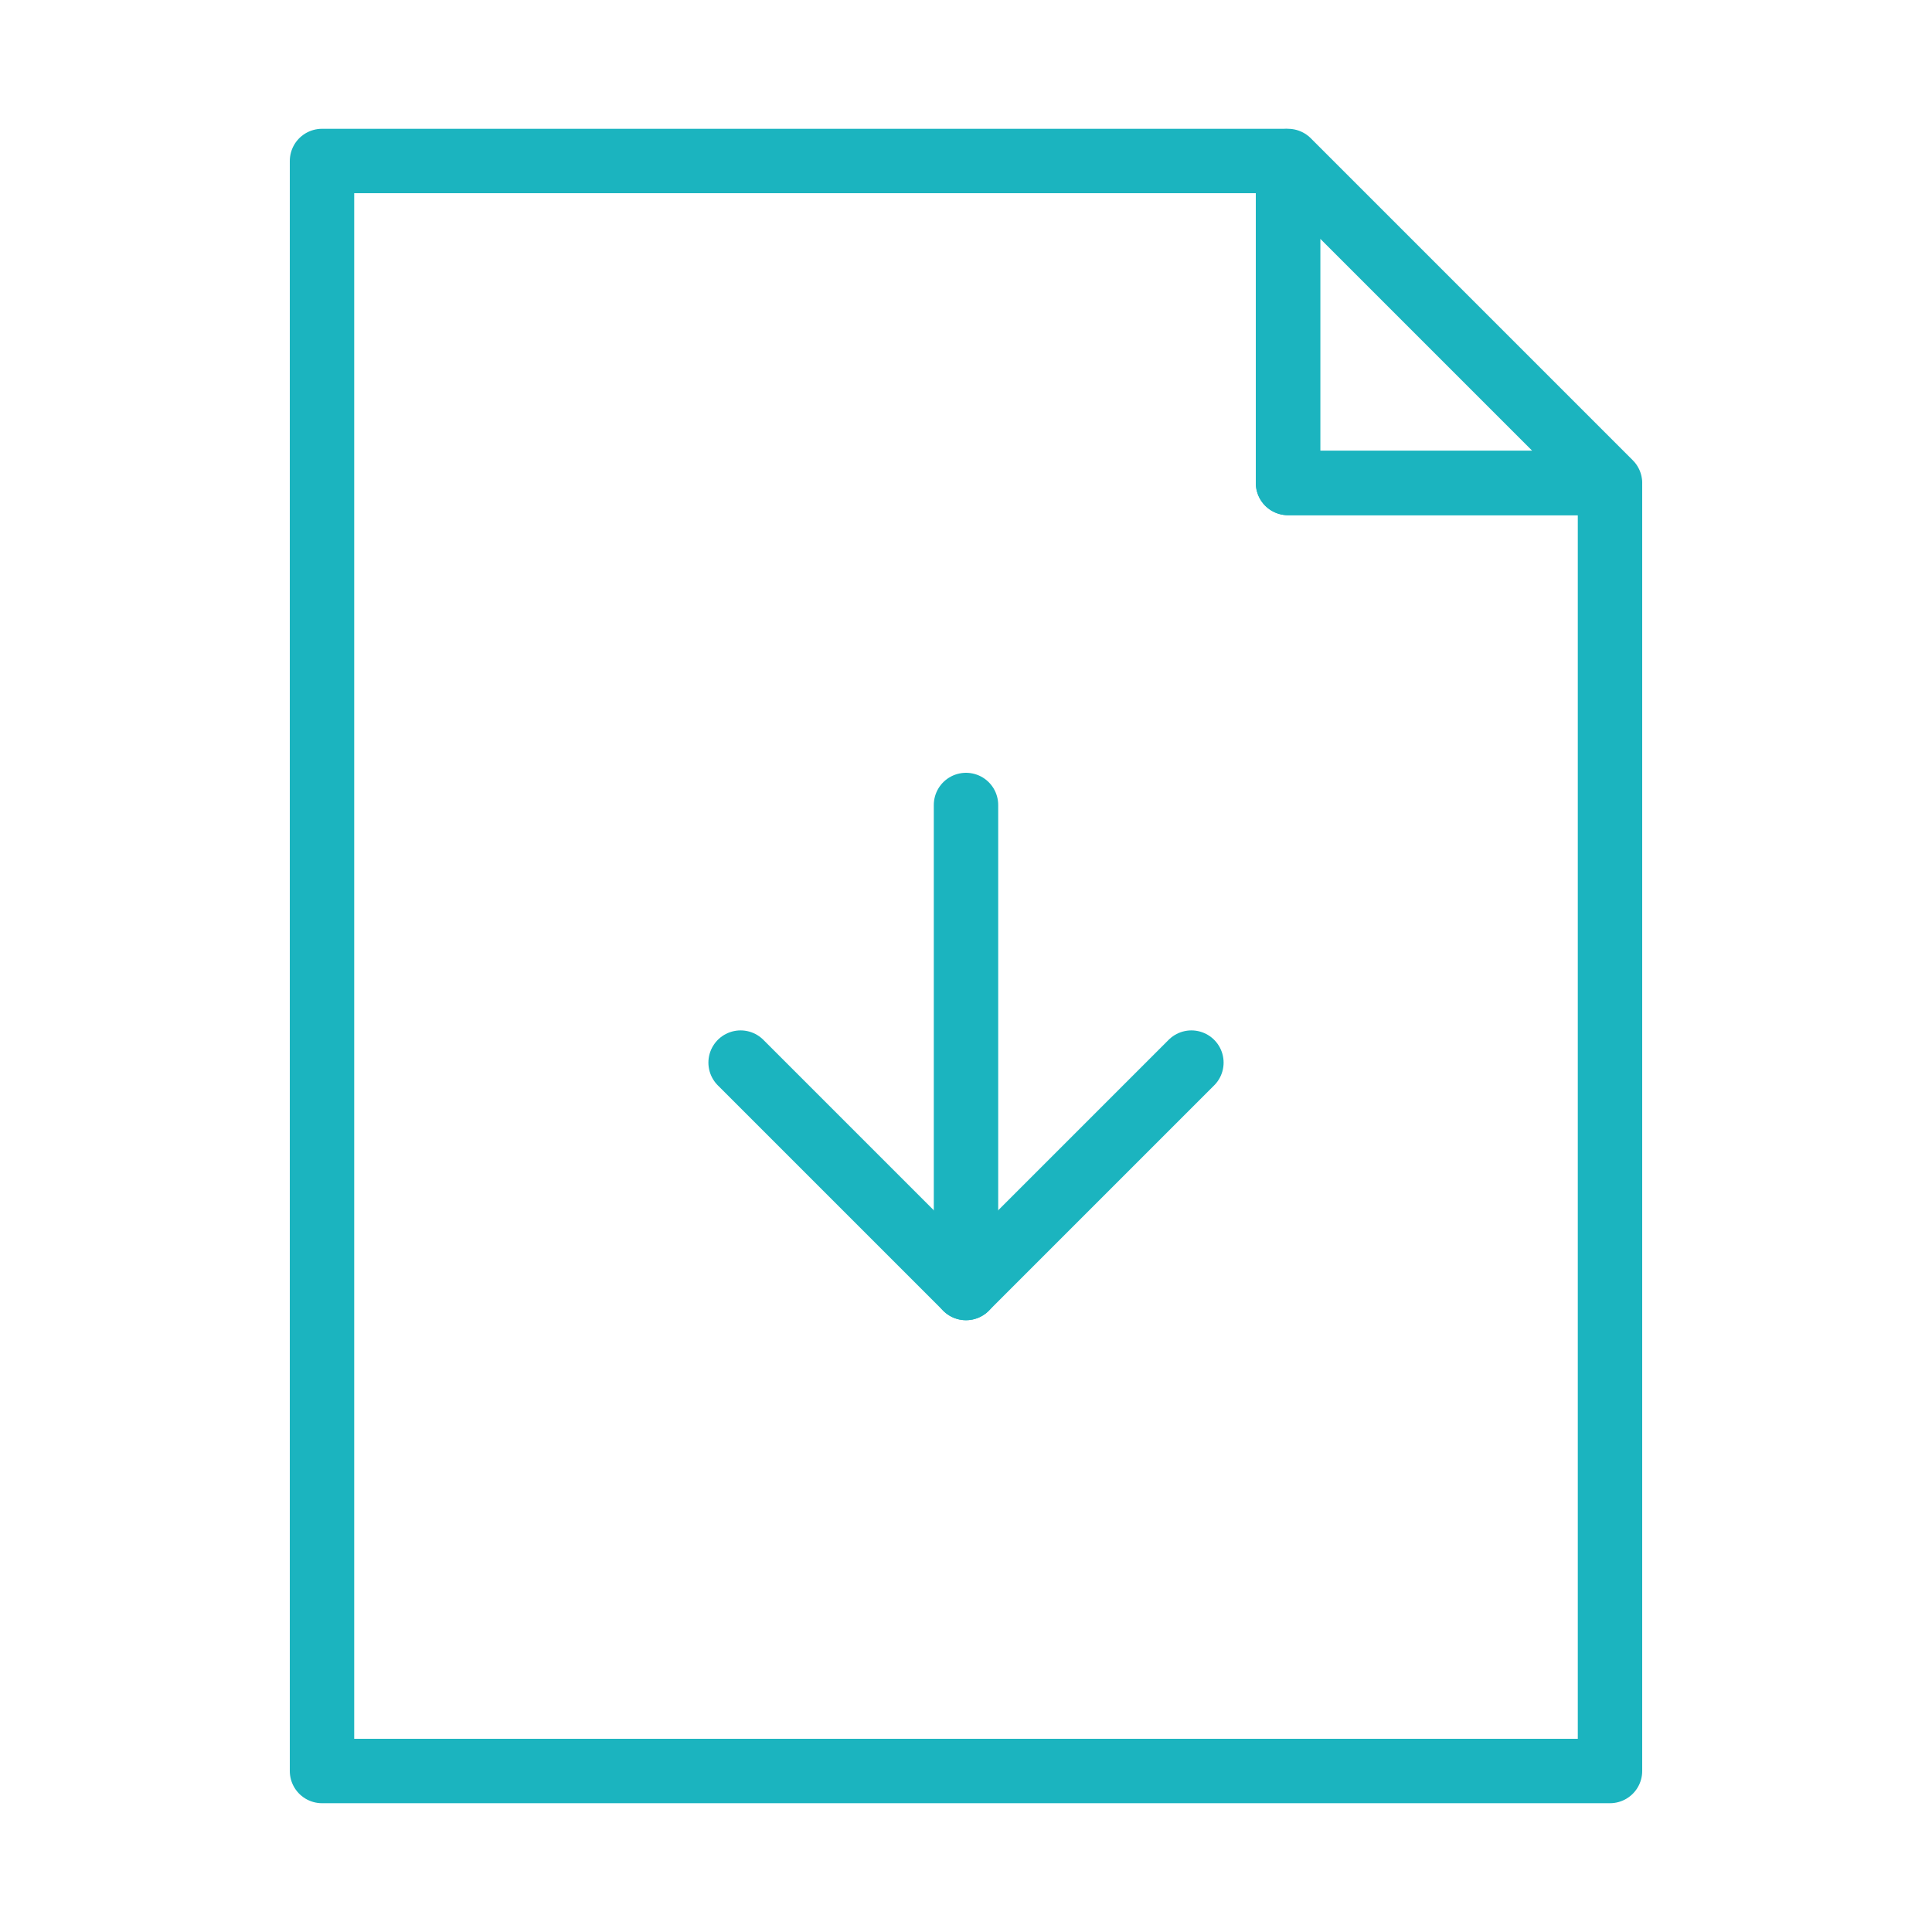 <svg width="120" height="120" viewBox="0 0 120 120" fill="none" xmlns="http://www.w3.org/2000/svg">
<g id="file-download">
<g id="file-download_2">
<path id="Layer 1" fill-rule="evenodd" clip-rule="evenodd" d="M80 10.23L79.769 10H20L20 110H100V30.202L99.798 30H80V10.23V10.23Z" stroke="#1BB4BF" stroke-width="4" stroke-linecap="round" stroke-linejoin="round"/>
<path id="Layer 2" fill-rule="evenodd" clip-rule="evenodd" d="M80 10L100 30H80V10Z" stroke="#1BB4BF" stroke-width="4" stroke-linecap="round" stroke-linejoin="round"/>
<path id="Layer 3" d="M74 66L60 80L46 66" stroke="#1BB4BF" stroke-width="4" stroke-linecap="round" stroke-linejoin="round"/>
<path id="Layer 4" d="M60 80V50" stroke="#1BB4BF" stroke-width="4" stroke-linecap="round" stroke-linejoin="round"/>
</g>
</g>
</svg>
